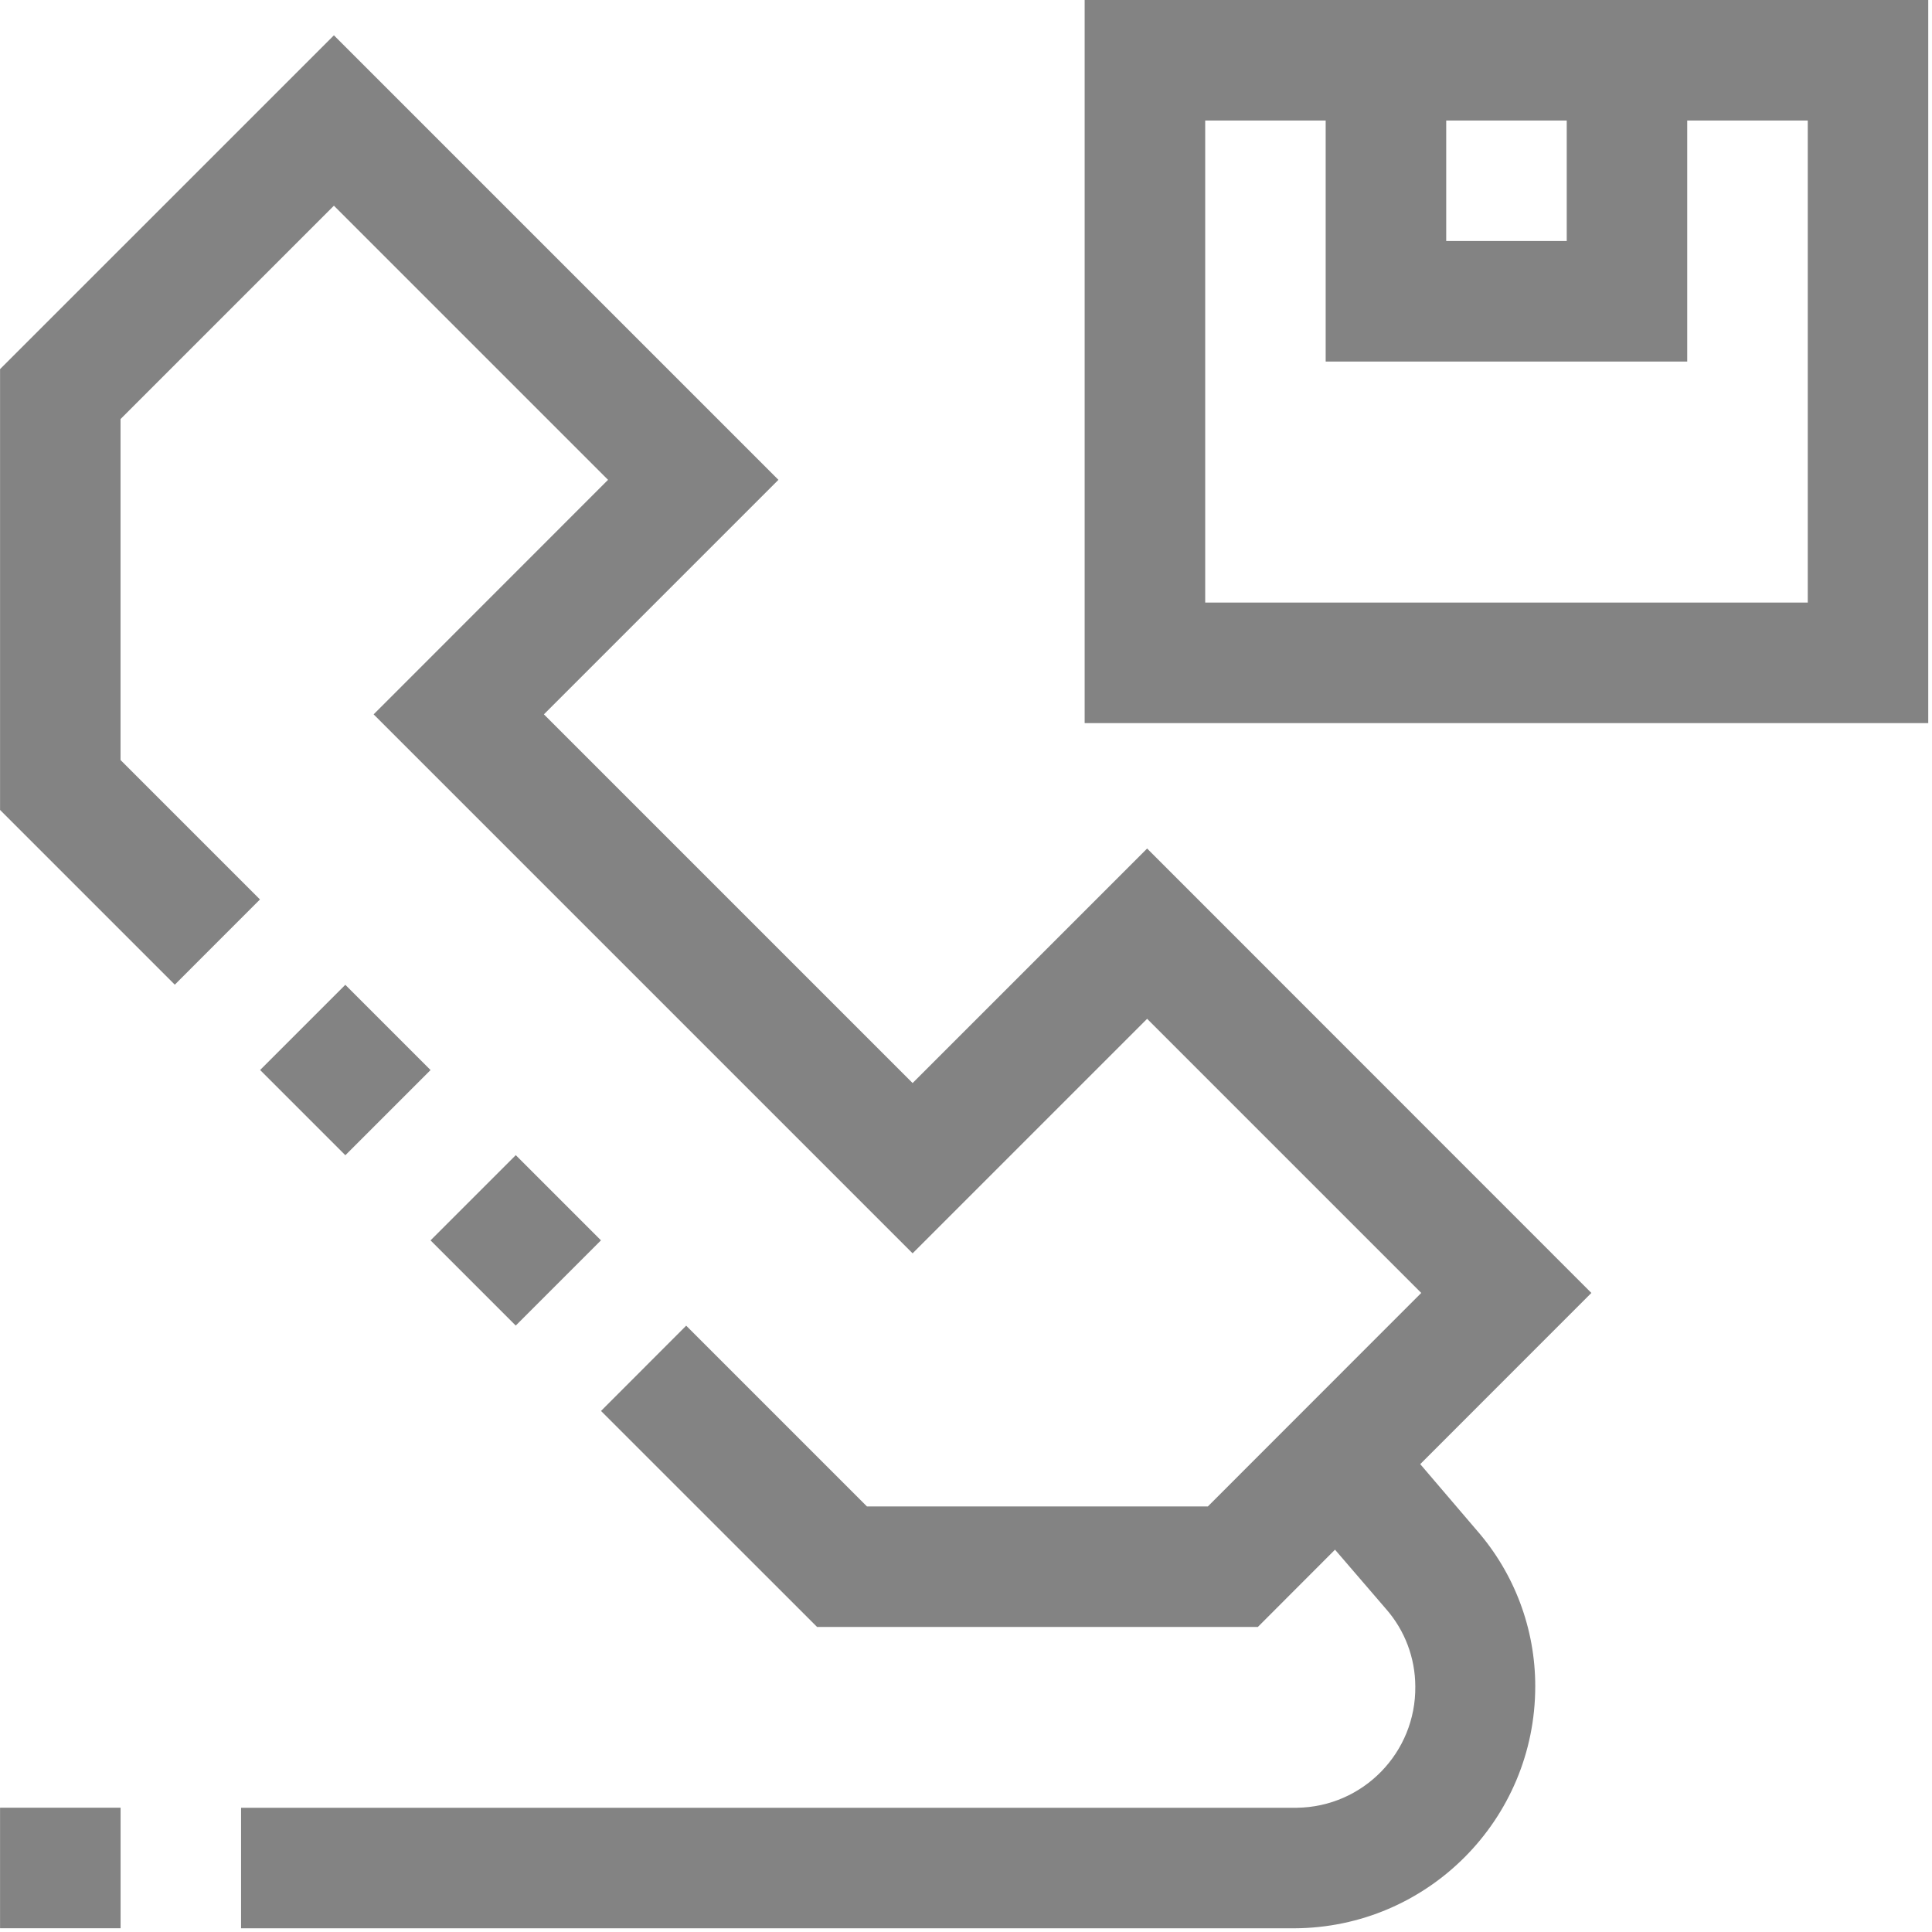 <?xml version="1.0" encoding="UTF-8"?>
<svg width="36px" height="36px" viewBox="0 0 36 36" version="1.1" xmlns="http://www.w3.org/2000/svg" xmlns:xlink="http://www.w3.org/1999/xlink">
    <!-- Generator: Sketch 52.4 (67378) - http://www.bohemiancoding.com/sketch -->
    <title>order</title>
    <desc>Created with Sketch.</desc>
    <g id="Page-1" stroke="none" stroke-width="1" fill="none" fill-rule="evenodd">
        <g id="Делаем-кухни-на-заказ" transform="translate(-1005, -6256)" fill="#838383">
            <g id="order" transform="translate(1005, 6256)">
                <path d="M21.375,15.811 L17.005,20.181 L10.135,13.311 L14.505,8.941 L6.222,0.658 L0.001,6.878 L0.001,15.092 L3.257,18.348 L4.844,16.76 L2.246,14.162 L2.246,7.809 L6.222,3.833 L11.33,8.941 L6.962,13.311 L17.005,23.354 L21.375,18.984 L26.483,24.092 L22.507,28.07 L16.154,28.07 L12.786,24.702 L11.199,26.291 L15.225,30.316 L23.438,30.316 L24.876,28.876 L25.825,29.979 C26.176,30.378 26.37,30.89 26.372,31.422 C26.387,32.656 25.399,33.67 24.165,33.685 C24.152,33.685 24.139,33.685 24.126,33.685 L4.492,33.685 L4.492,35.931 L24.116,35.931 C26.6,35.922 28.608,33.905 28.607,31.422 C28.608,30.354 28.222,29.322 27.519,28.517 L26.464,27.282 L29.653,24.092 L21.375,15.811 Z" id="Path"></path>
                <polygon id="Rectangle" transform="translate(6.435, 19.938) rotate(-135) translate(-6.435, -19.938) " points="5.312 18.815 7.558 18.815 7.558 21.06 5.312 21.06"></polygon>
                <polygon id="Rectangle" transform="translate(9.61, 23.112) rotate(45) translate(-9.61, -23.112) " points="8.488 21.989 10.733 21.989 10.733 24.235 8.488 24.235"></polygon>
                <rect id="Rectangle" x="0.001" y="33.684" width="2.246" height="2.246"></rect>
                <path d="M20.211,0 L20.211,13.474 L35.93,13.474 L35.93,0 L20.211,0 Z M26.948,2.246 L29.194,2.246 L29.194,4.491 L26.948,4.491 L26.948,2.246 Z M33.685,11.228 L22.457,11.228 L22.457,2.246 L24.702,2.246 L24.702,6.737 L31.439,6.737 L31.439,2.246 L33.685,2.246 L33.685,11.228 Z" id="Shape" fill-rule="nonzero"></path>
            </g>
        </g>
    </g>
</svg>